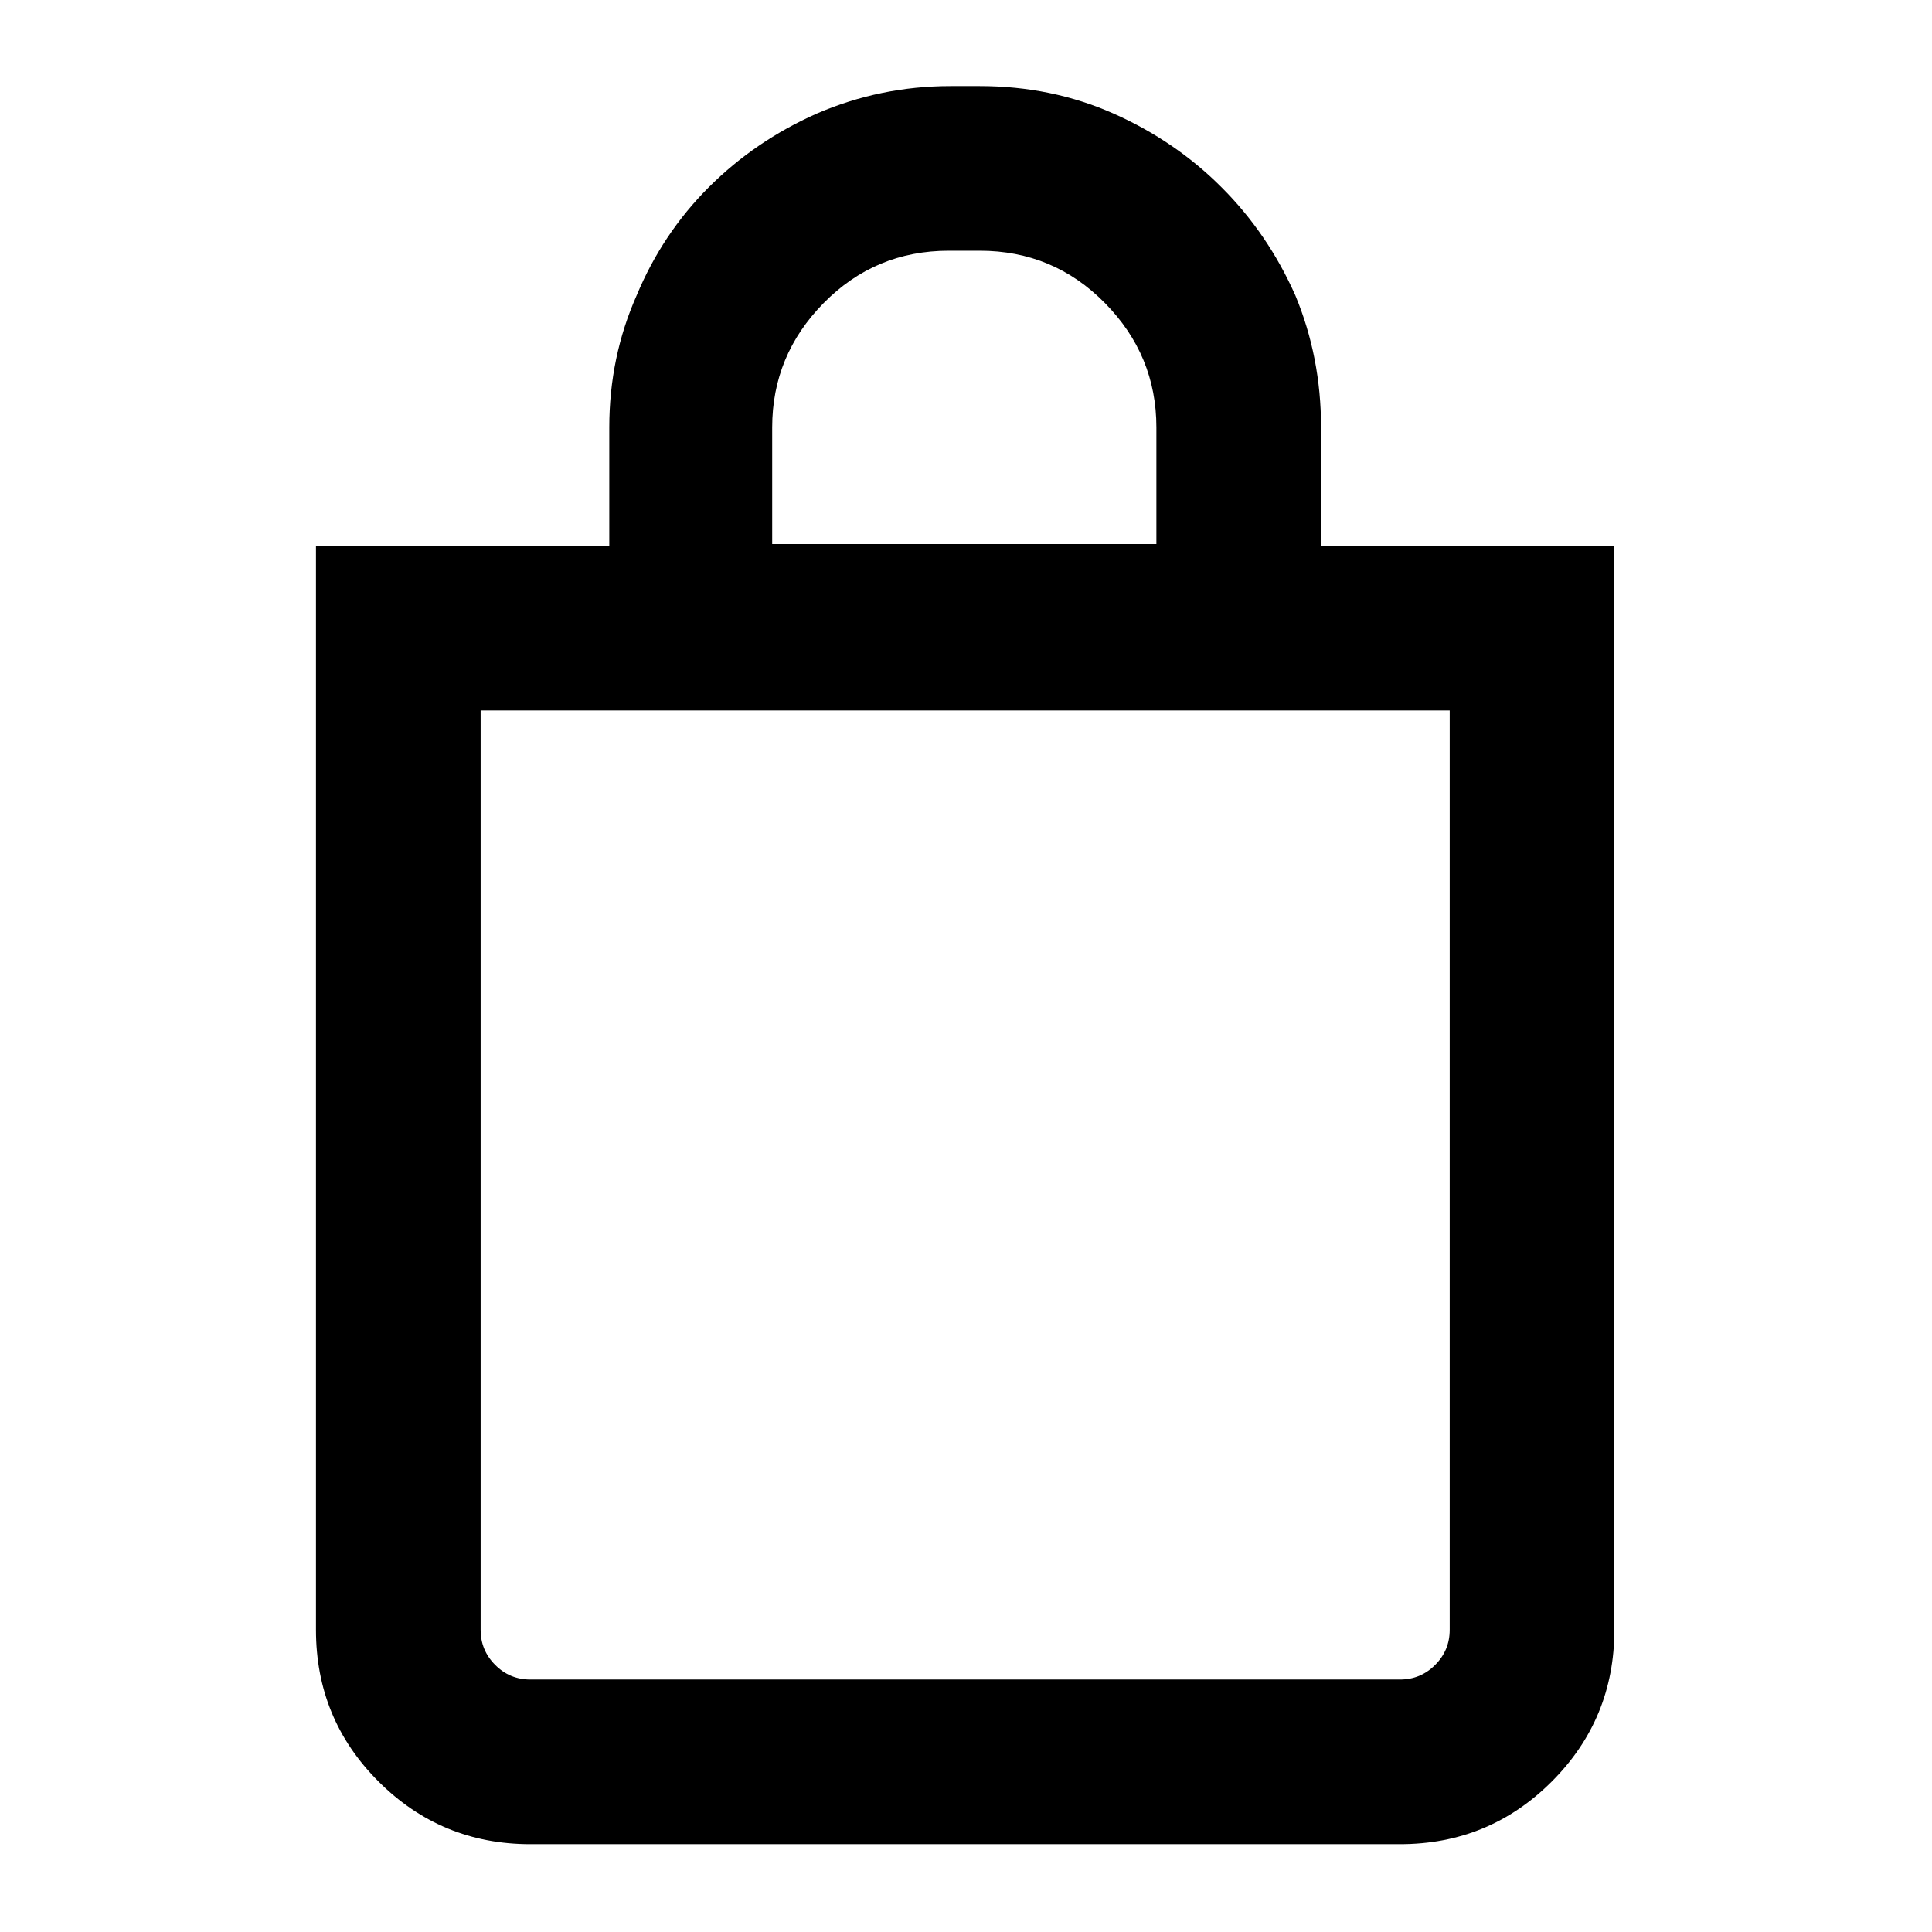 <?xml version="1.0" encoding="UTF-8"?> <svg xmlns="http://www.w3.org/2000/svg" width="22" height="22" viewBox="0 0 22 22" fill="none"><path d="M15.043 6.215V4.887C15.043 4.887 15.043 4.883 15.043 4.877C15.043 4.87 15.043 4.867 15.043 4.867C15.043 4.333 14.945 3.832 14.75 3.363C14.542 2.895 14.262 2.484 13.91 2.133C13.559 1.781 13.148 1.501 12.68 1.293C12.211 1.085 11.703 0.98 11.156 0.98H10.824C10.29 0.98 9.783 1.085 9.301 1.293C8.832 1.501 8.422 1.781 8.07 2.133C7.719 2.484 7.445 2.895 7.25 3.363C7.042 3.832 6.938 4.333 6.938 4.867C6.938 4.867 6.938 4.87 6.938 4.877C6.938 4.883 6.938 4.887 6.938 4.887V6.215H3.598V18.559C3.598 19.236 3.835 19.812 4.311 20.287C4.786 20.762 5.362 21 6.039 21H15.941C16.619 21 17.195 20.762 17.67 20.287C18.145 19.812 18.383 19.236 18.383 18.559V6.215H15.043ZM8.793 4.887C8.793 4.887 8.793 4.883 8.793 4.877C8.793 4.87 8.793 4.867 8.793 4.867C8.793 4.32 8.988 3.848 9.379 3.451C9.77 3.054 10.245 2.855 10.805 2.855C10.805 2.855 10.808 2.855 10.815 2.855C10.821 2.855 10.824 2.855 10.824 2.855H11.156C11.716 2.855 12.191 3.054 12.582 3.451C12.973 3.848 13.168 4.32 13.168 4.867V6.195H8.793V4.887ZM16.508 18.559C16.508 18.715 16.453 18.848 16.342 18.959C16.231 19.07 16.098 19.125 15.941 19.125H6.039C5.883 19.125 5.749 19.07 5.639 18.959C5.528 18.848 5.473 18.715 5.473 18.559V8.09H16.508V18.559Z" fill="black"></path></svg> 